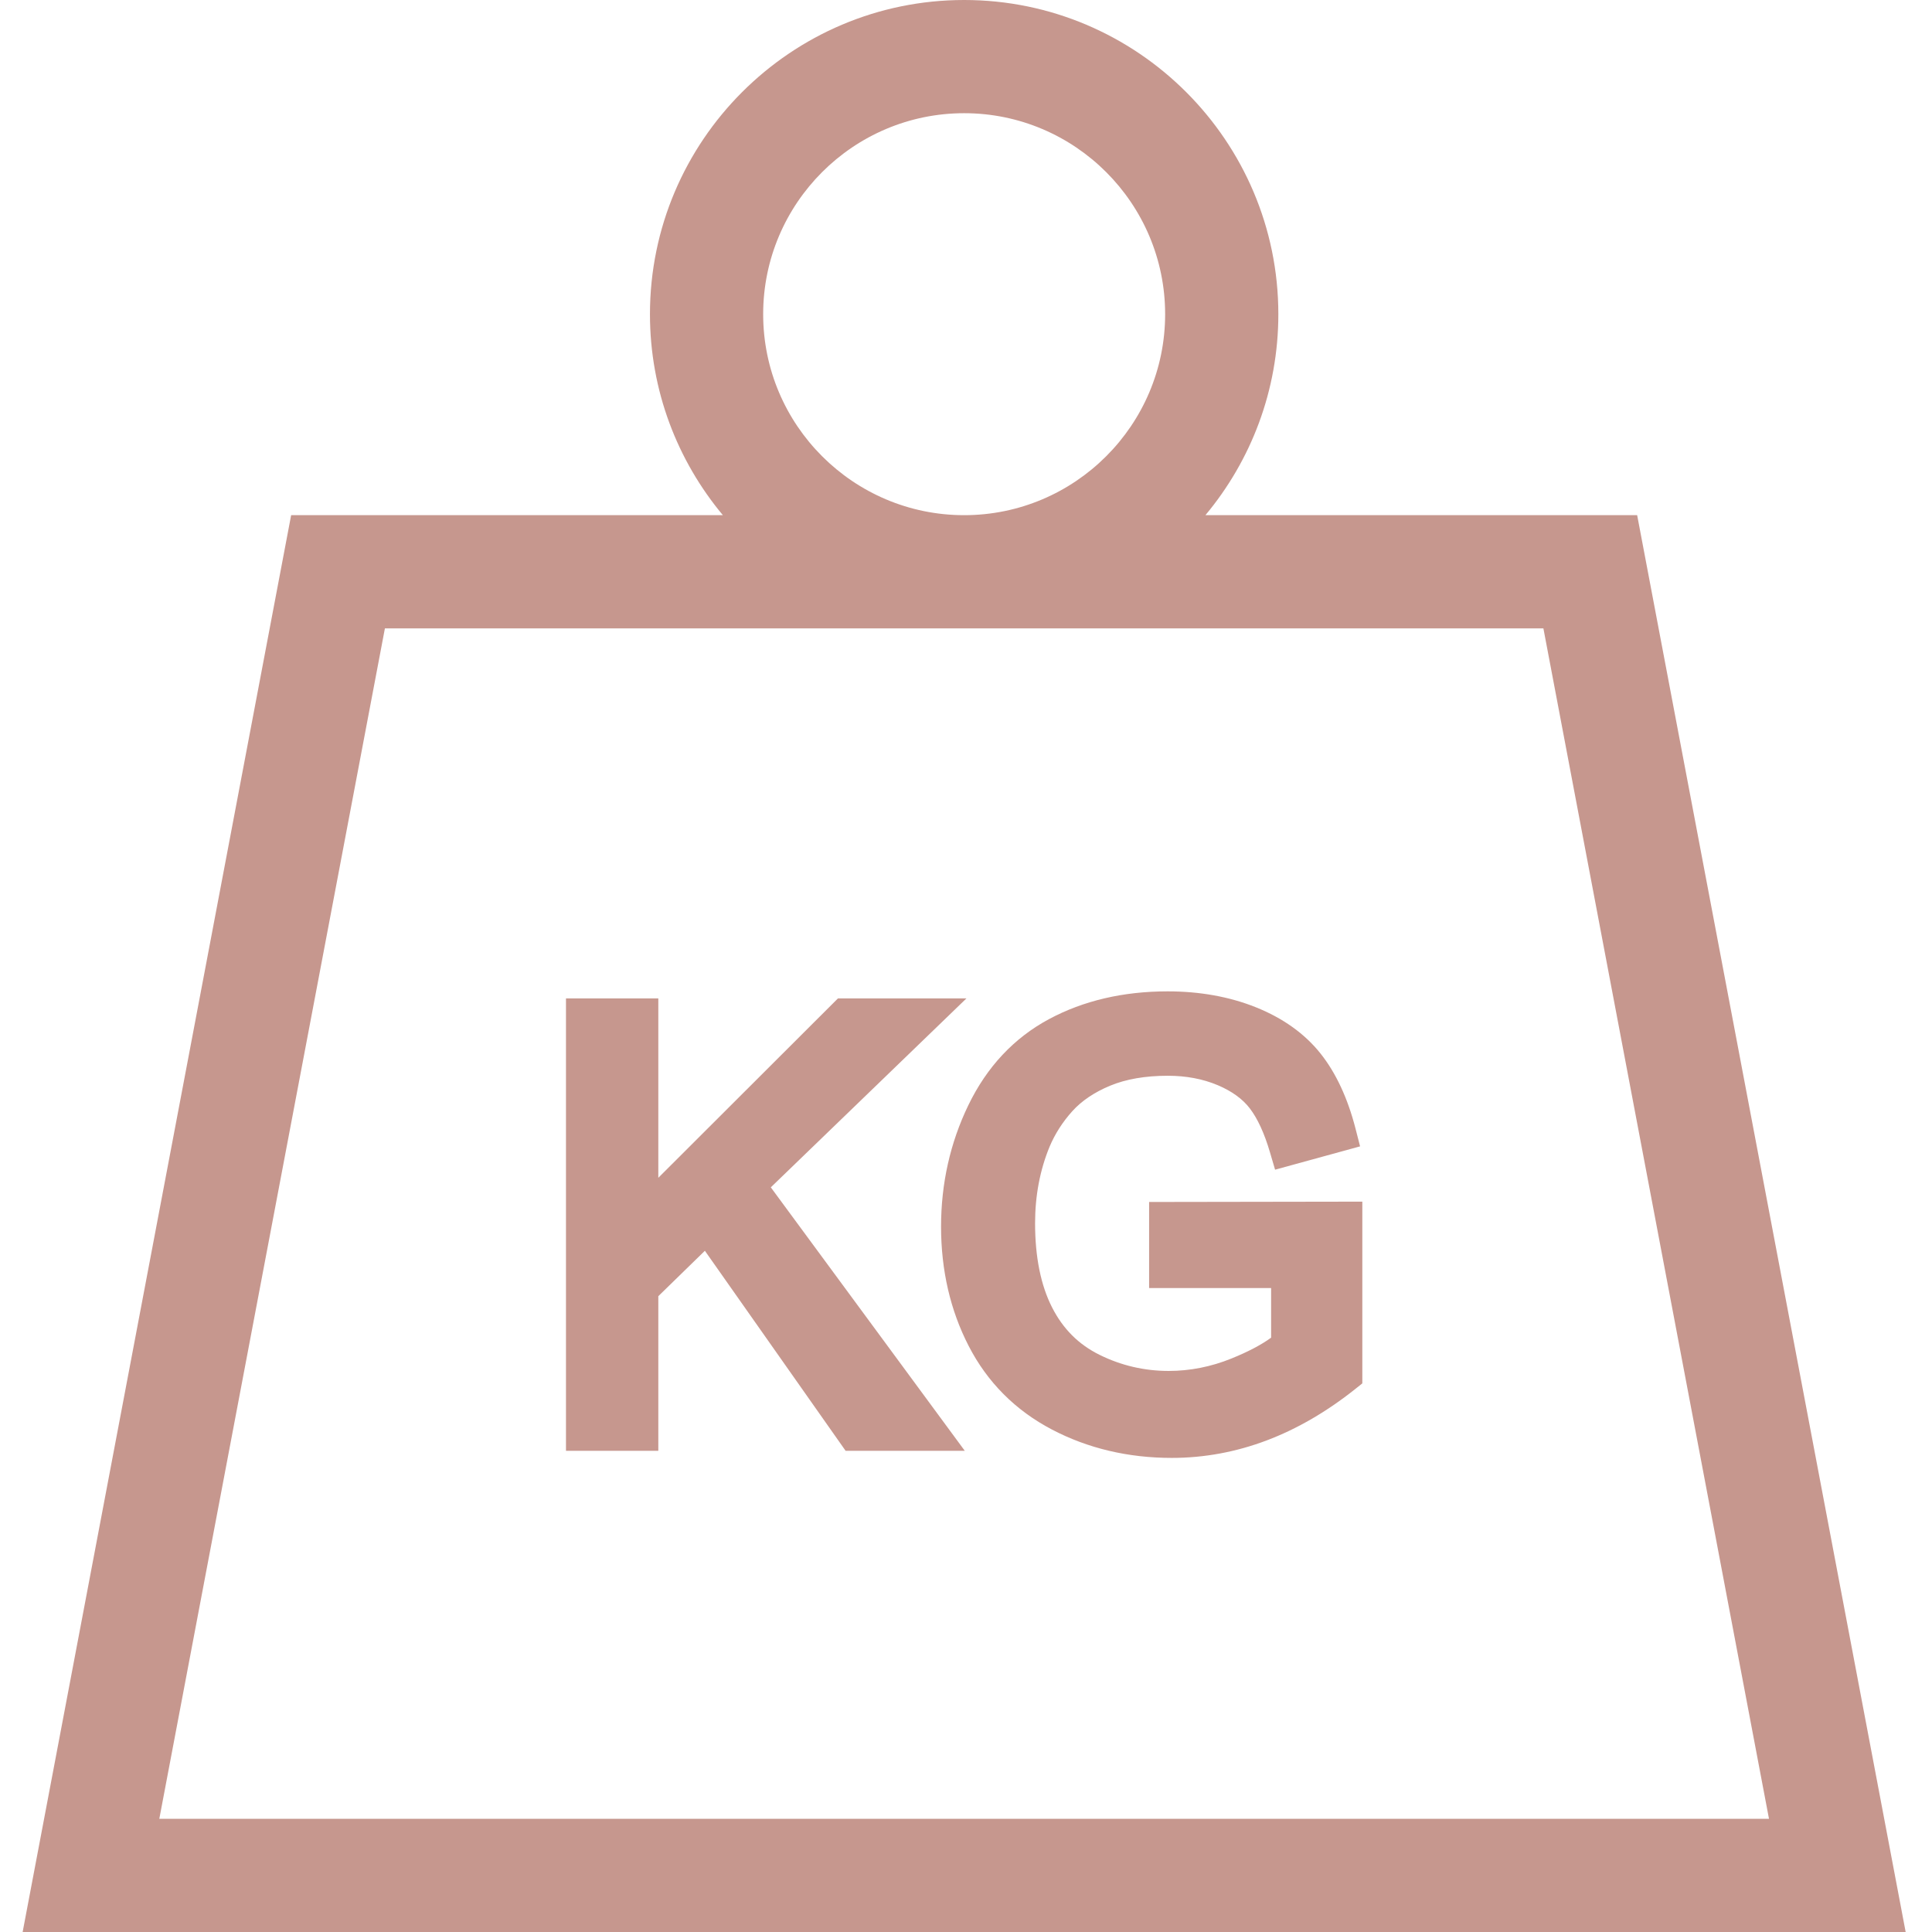 <?xml version="1.0" encoding="UTF-8"?> <svg xmlns="http://www.w3.org/2000/svg" width="300" height="300" viewBox="0 0 300 300" fill="none"> <path d="M254.217 79.996H187.177C194.241 71.532 198.5 60.649 198.5 48.788C198.5 21.886 176.614 0 149.714 0C122.811 0 100.925 21.886 100.925 48.788C100.925 60.649 105.185 71.532 112.248 79.996H45.209L3.516 300H295.91L254.217 79.996ZM149.714 17.578C166.921 17.578 180.922 31.579 180.922 48.788C180.922 65.996 166.921 79.996 149.714 79.996C132.504 79.996 118.504 65.996 118.504 48.788C118.504 31.579 132.504 17.578 149.714 17.578V17.578ZM59.768 97.575H239.658L274.688 282.422H24.738L59.768 97.575Z" fill="#C6978E"></path> <path d="M150.068 155.031H130.117L102.223 182.886V155.031H87.886V225.28H102.223V201.27L109.453 194.22L131.305 225.28H149.812L119.691 184.369L150.068 155.031Z" fill="#C6978E"></path> <path d="M178.434 200.009H197.378V207.713C195.856 208.823 193.782 209.913 191.194 210.959C188.044 212.234 184.771 212.879 181.471 212.879C177.692 212.879 174.076 212.035 170.718 210.368C167.482 208.764 165.078 206.365 163.375 203.033C161.618 199.597 160.727 195.191 160.727 189.938C160.727 185.683 161.483 181.694 162.964 178.094C163.801 176.091 164.994 174.226 166.509 172.543C167.953 170.941 169.919 169.614 172.348 168.6C174.822 167.567 177.845 167.043 181.338 167.043C184.183 167.043 186.79 167.535 189.086 168.506C191.269 169.428 192.945 170.639 194.064 172.102C195.277 173.685 196.328 175.97 197.188 178.892L197.994 181.628L211.193 178.007L210.482 175.24C209.271 170.525 207.449 166.613 205.064 163.608C202.617 160.525 199.237 158.103 195.012 156.409C190.919 154.768 186.305 153.938 181.295 153.938C174.424 153.938 168.239 155.384 162.913 158.236C157.461 161.156 153.231 165.668 150.35 171.644C147.546 177.453 146.127 183.784 146.127 190.467C146.127 197.233 147.564 203.463 150.405 208.981C153.309 214.63 157.665 219.004 163.355 221.984C168.924 224.902 175.181 226.383 181.954 226.383C186.973 226.383 191.933 225.47 196.696 223.666C201.413 221.883 206.039 219.196 210.445 215.683L211.541 214.811V186.59L178.434 186.642V200.009Z" fill="#C6978E"></path> </svg> 